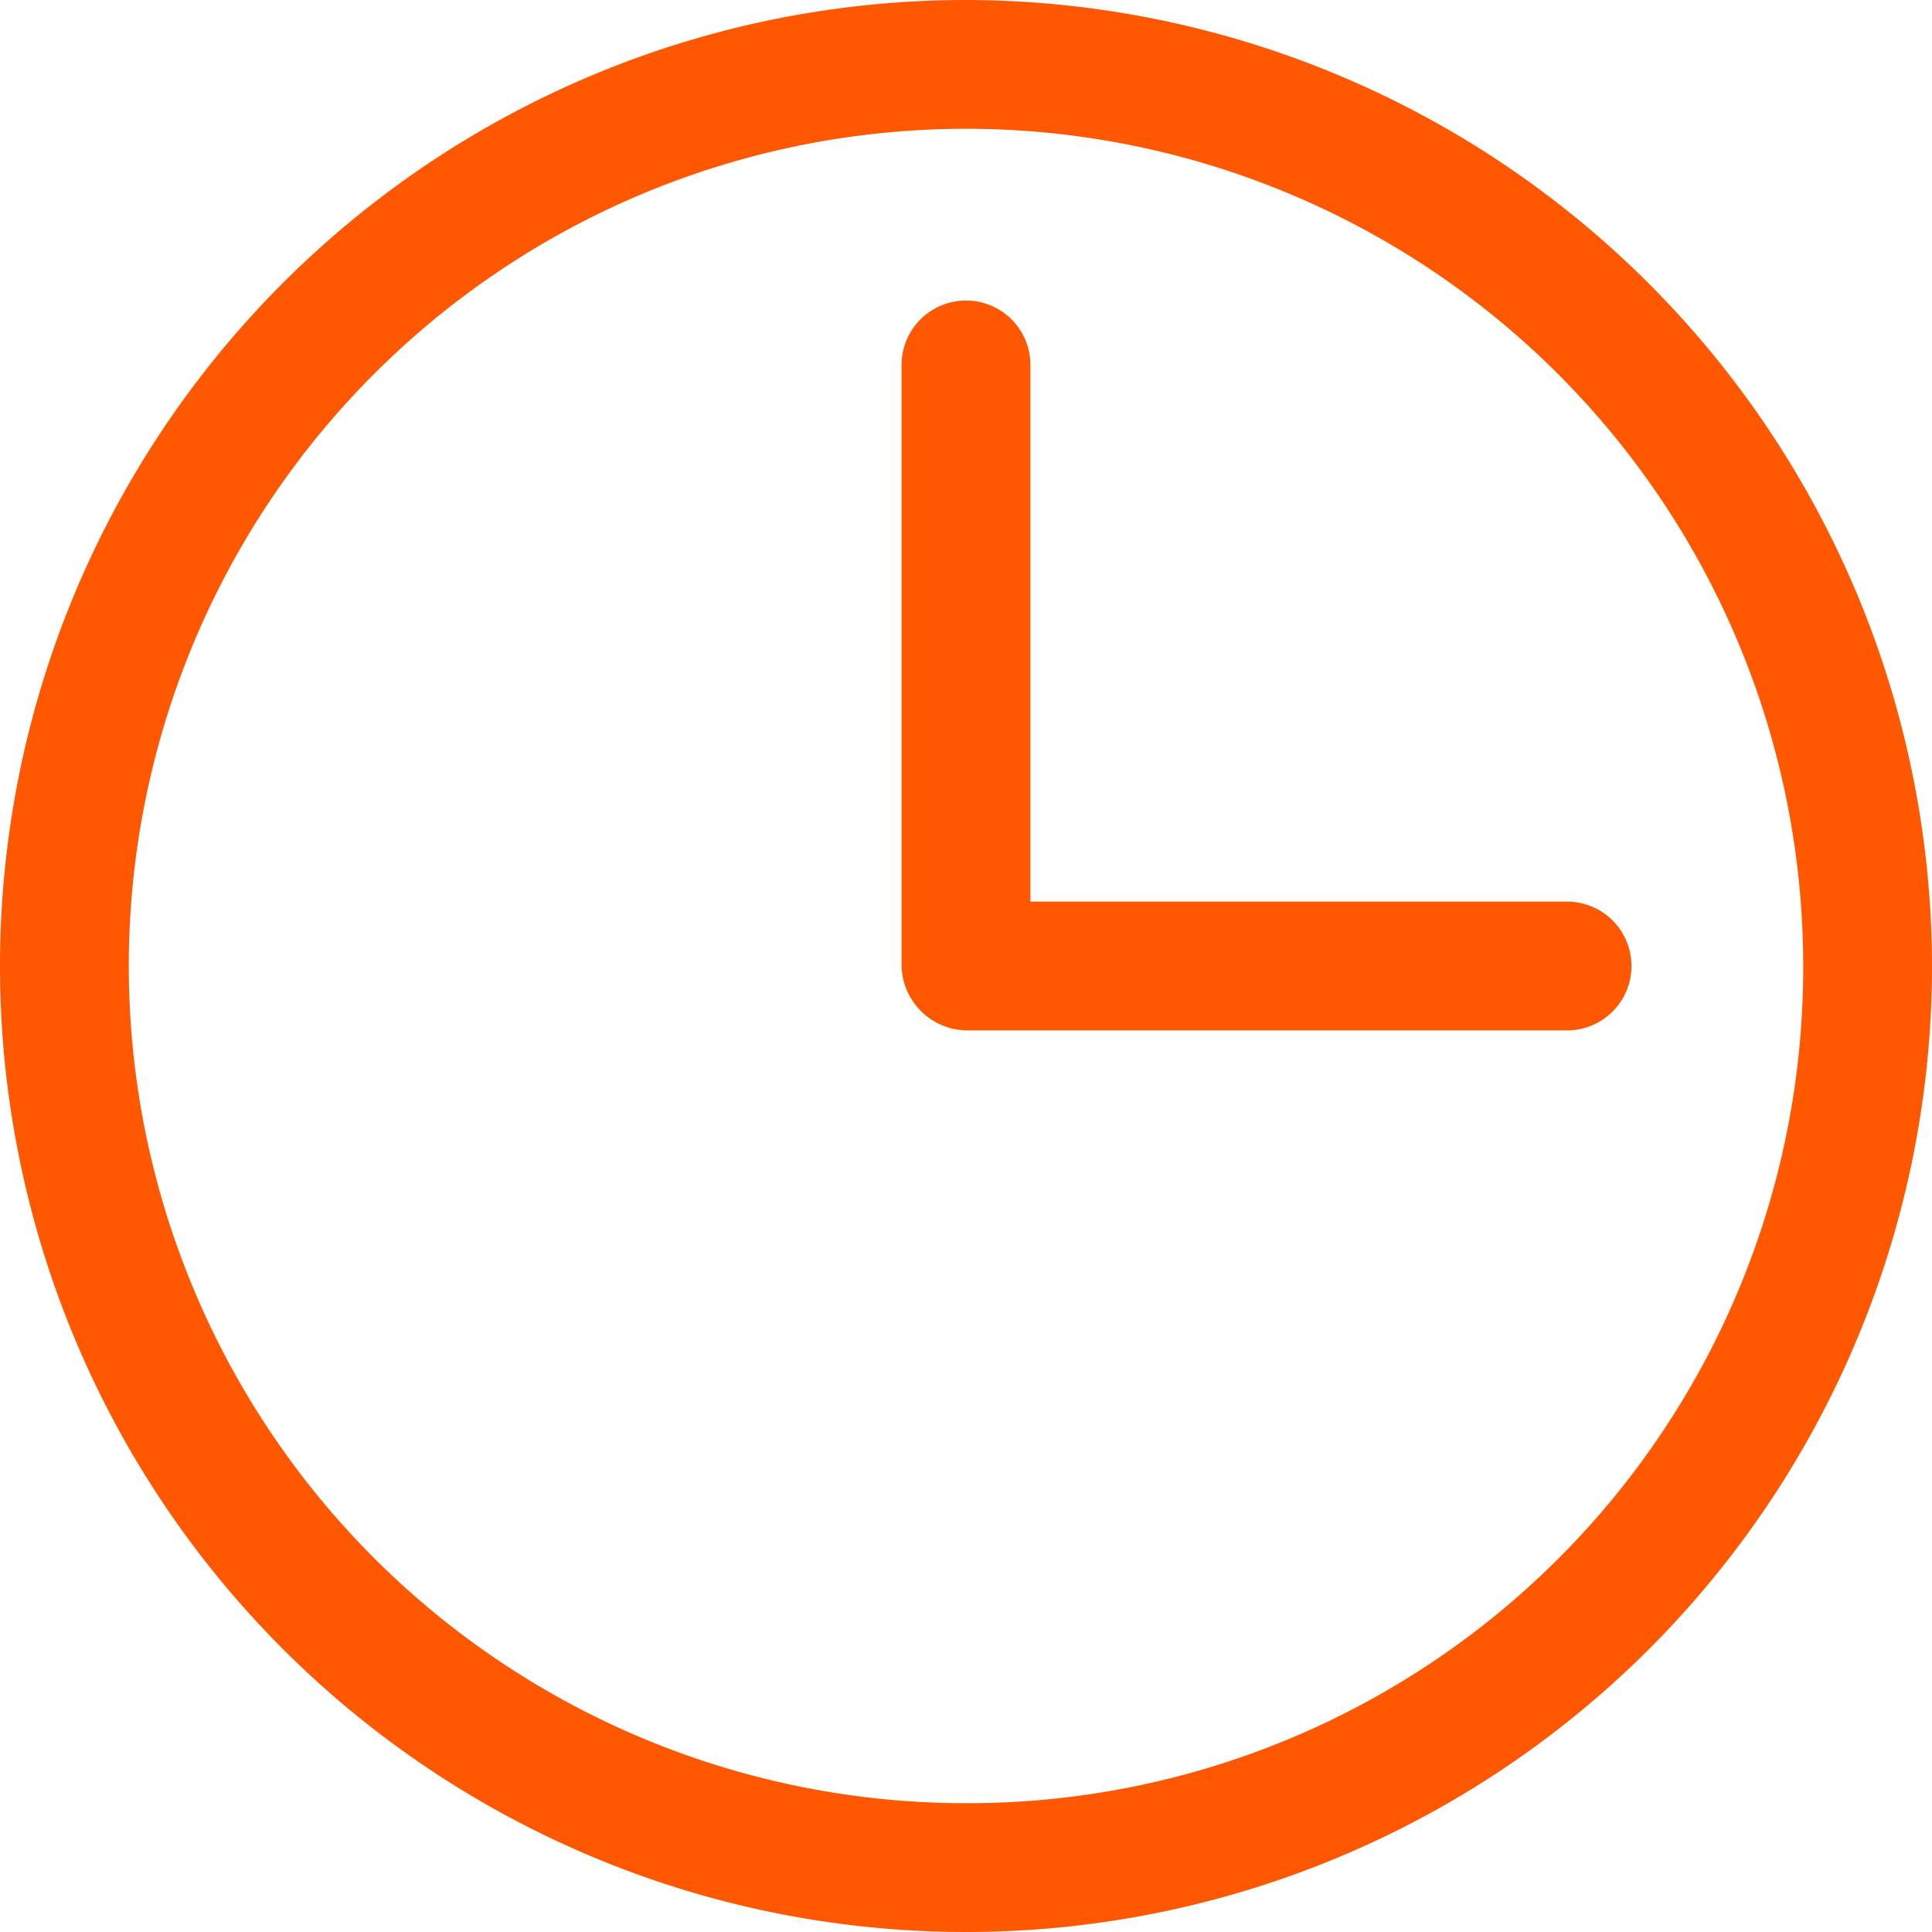 <svg xmlns="http://www.w3.org/2000/svg" width="27.482" height="27.482" viewBox="0 0 27.482 27.482">
  <g id="Group_2391" data-name="Group 2391" transform="translate(-29.556 -984.557)">
    <g id="Group_2390" data-name="Group 2390" transform="translate(29.556 984.557)">
      <path id="Path_3746" data-name="Path 3746" d="M24.241,9.5A13.741,13.741,0,1,0,37.982,23.241,13.762,13.762,0,0,0,24.241,9.5Zm0,25.65A11.909,11.909,0,1,1,36.15,23.241,11.885,11.885,0,0,1,24.241,35.15Z" transform="translate(-10.5 -9.5)" fill="#ff5800"/>
      <path id="Path_3747" data-name="Path 3747" d="M40.966,25.05H33.332V17.416a.916.916,0,0,0-1.832,0v8.55a.939.939,0,0,0,.916.916h8.55a.916.916,0,0,0,0-1.832Z" transform="translate(-18.675 -12.225)" fill="#ff5800"/>
    </g>
  </g>
</svg>
